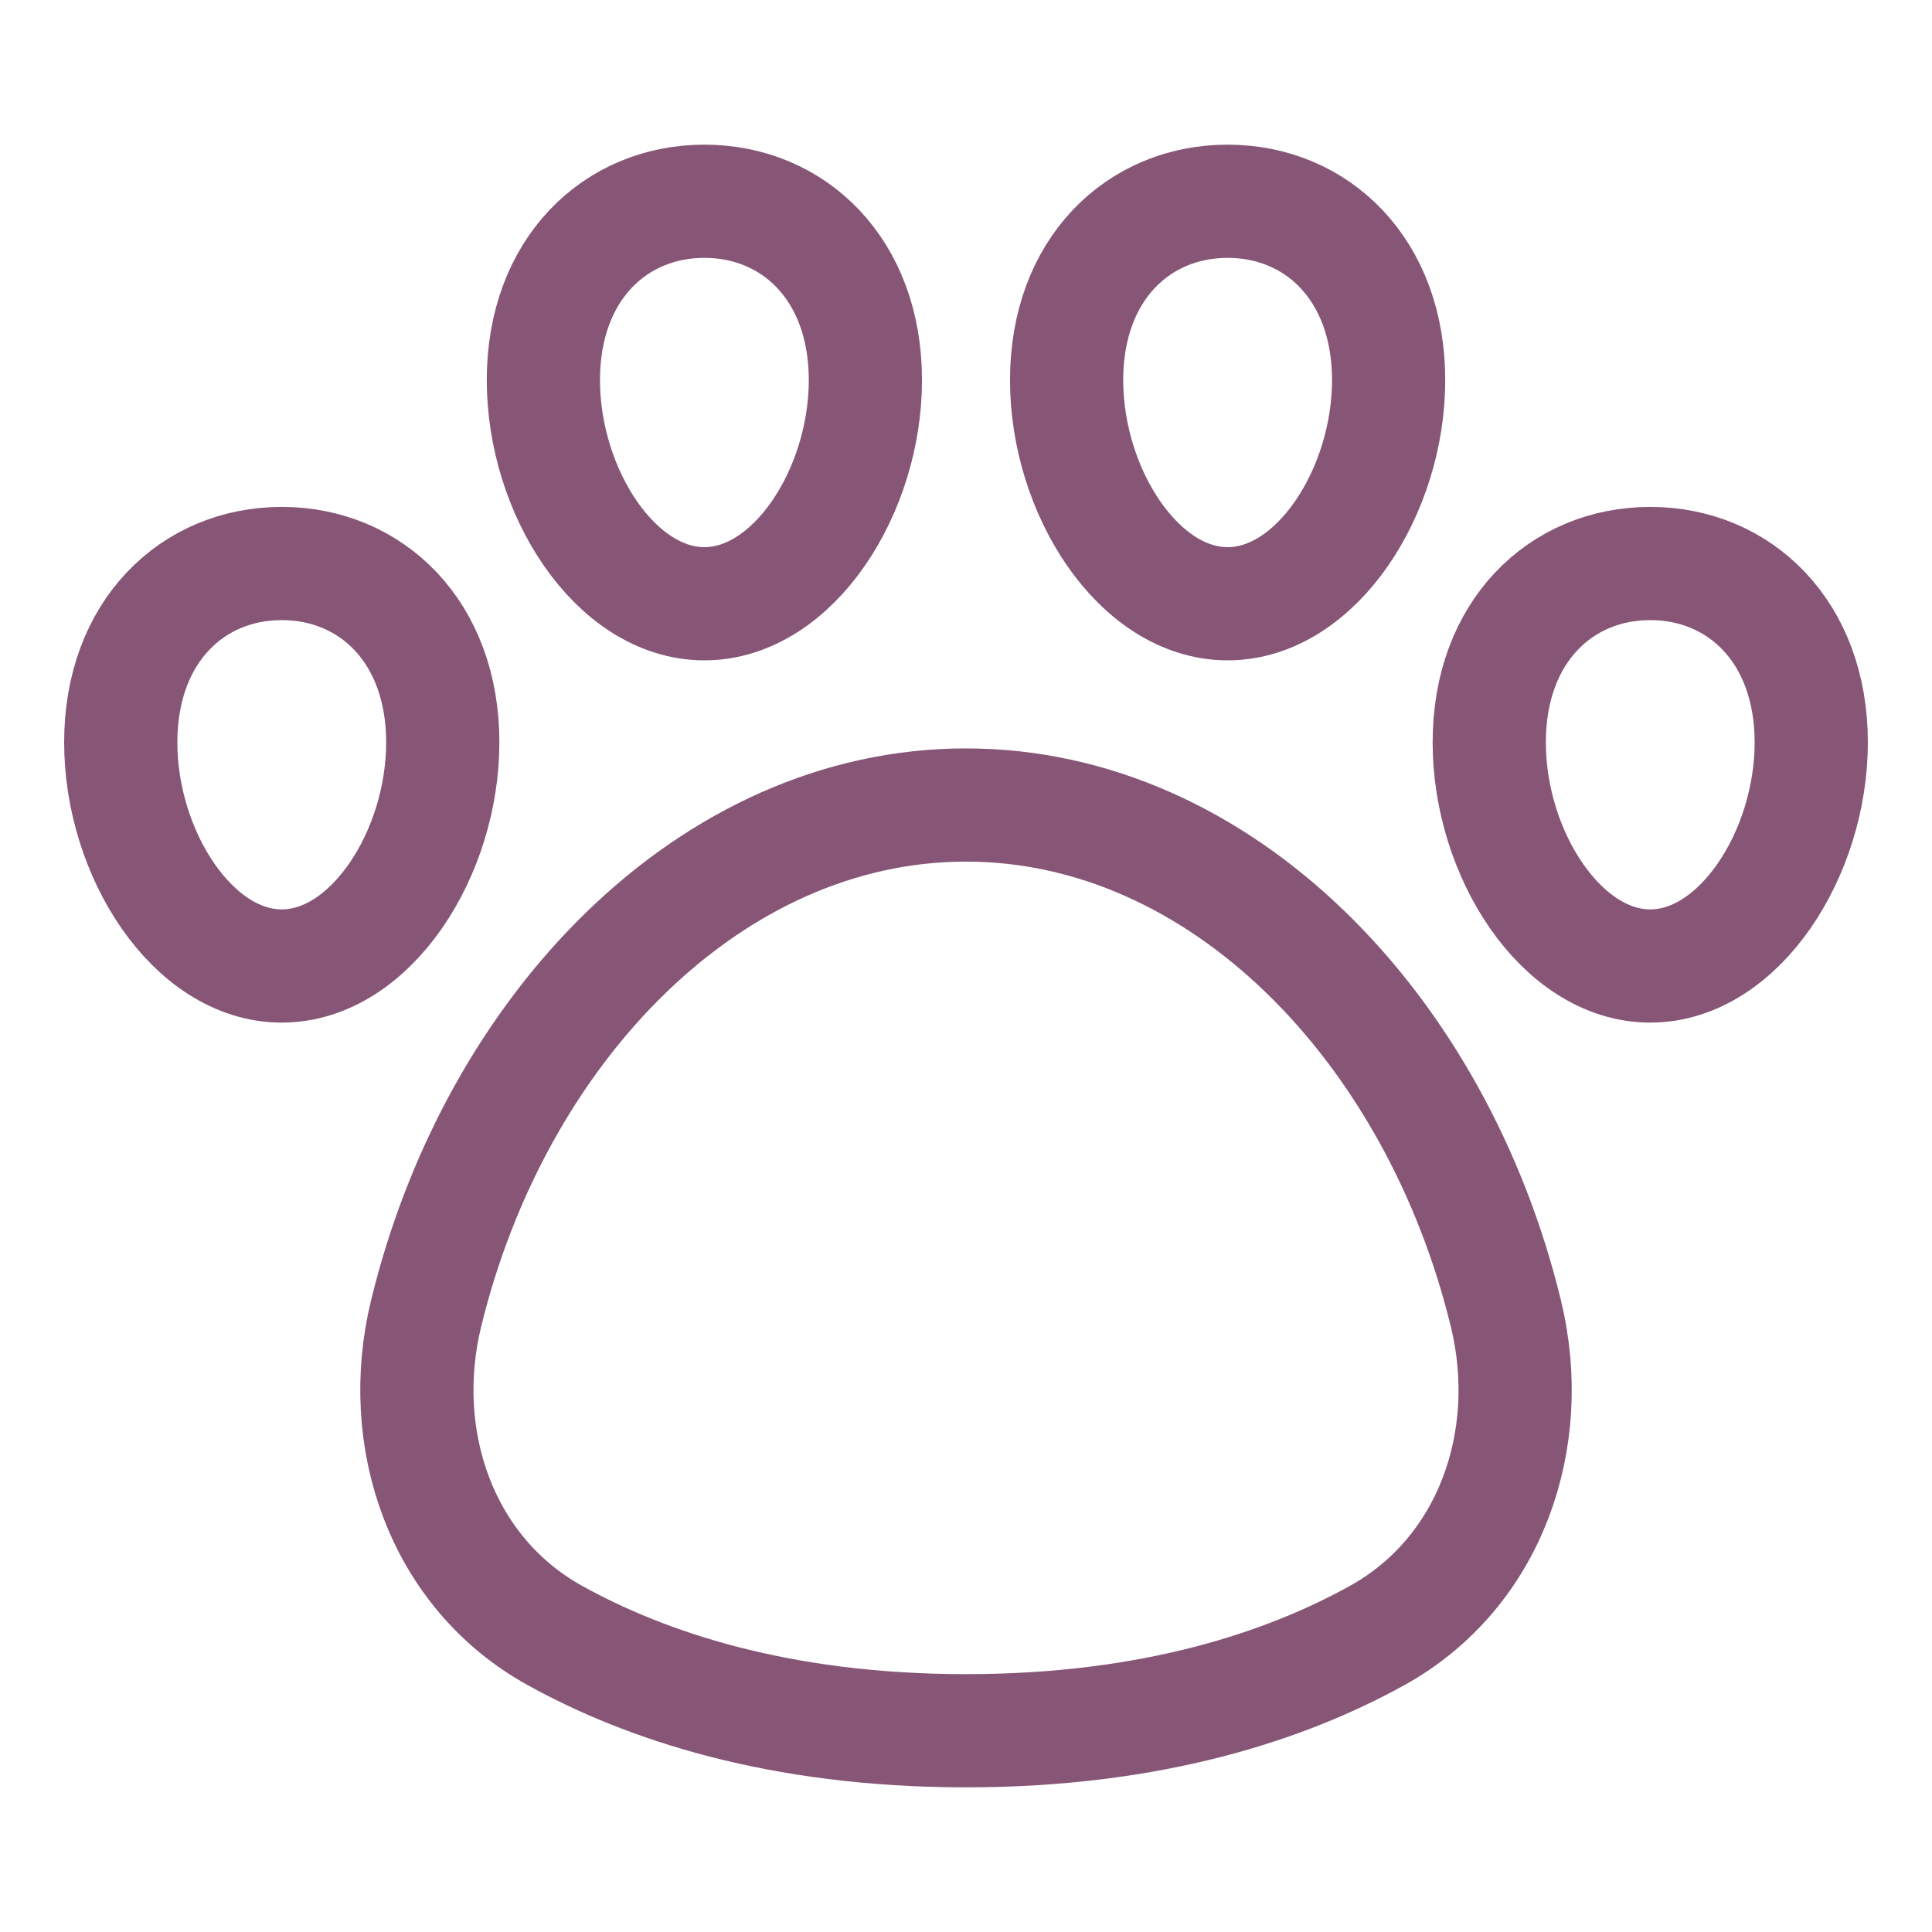 <svg width="64" height="64" viewBox="0 0 64 64" fill="none" xmlns="http://www.w3.org/2000/svg">
<path d="M32 26.667C23.555 26.667 16.419 34.041 14.115 43.513C13.101 47.679 14.629 52.1 18.38 54.177C21.353 55.824 25.776 57.333 32 57.333C38.224 57.333 42.648 55.824 45.621 54.177C49.372 52.1 50.899 47.679 49.885 43.513C47.581 34.04 40.445 26.667 32 26.667ZM4 24.592C4 28.275 6.387 32 9.333 32C12.28 32 14.667 28.275 14.667 24.592C14.667 20.909 12.28 18.667 9.333 18.667C6.387 18.667 4 20.911 4 24.592ZM60 24.592C60 28.275 57.613 32 54.667 32C51.72 32 49.333 28.275 49.333 24.592C49.333 20.909 51.72 18.667 54.667 18.667C57.613 18.667 60 20.911 60 24.592ZM18 12.592C18 16.275 20.387 20 23.333 20C26.28 20 28.667 16.275 28.667 12.592C28.667 8.909 26.28 6.667 23.333 6.667C20.387 6.667 18 8.911 18 12.592ZM46 12.592C46 16.275 43.613 20 40.667 20C37.72 20 35.333 16.275 35.333 12.592C35.333 8.909 37.72 6.667 40.667 6.667C43.613 6.667 46 8.911 46 12.592Z" stroke="#875677" stroke-width="3.75" stroke-linecap="round" stroke-linejoin="round"/>
</svg>

